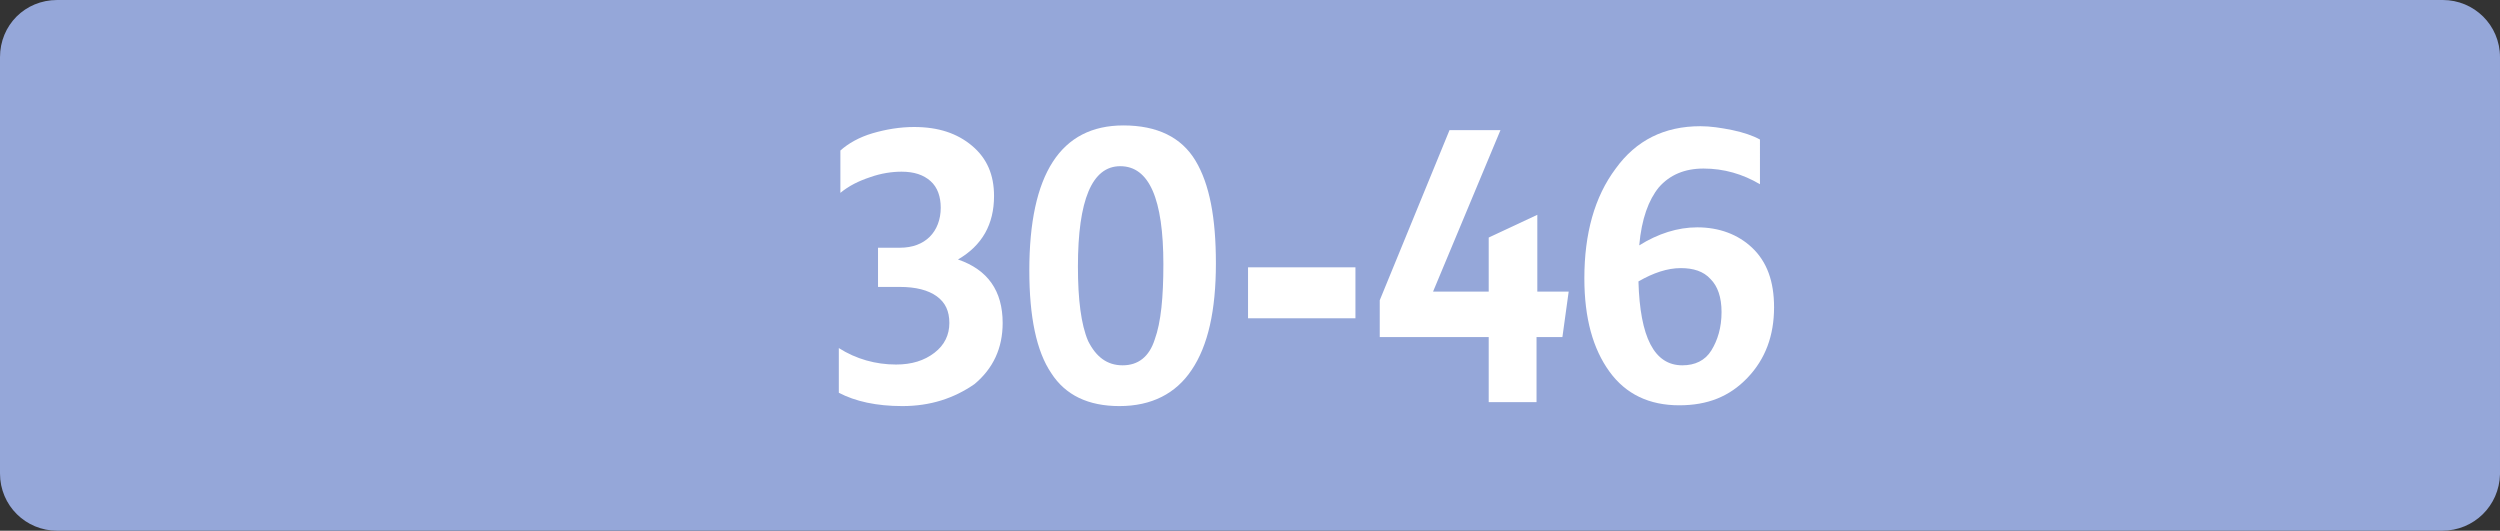<?xml version="1.0" encoding="utf-8"?>
<!-- Generator: Adobe Illustrator 27.4.0, SVG Export Plug-In . SVG Version: 6.00 Build 0)  -->
<svg version="1.1" id="Calque_3" xmlns="http://www.w3.org/2000/svg" xmlns:xlink="http://www.w3.org/1999/xlink" x="0px" y="0px"
	 viewBox="0 0 318.9 67.7" style="enable-background:new 0 0 318.9 67.7;" xml:space="preserve">
<rect x="0" y="0" width="318.9" height="67.7" fill="#333333" stroke="none"/>
<style type="text/css">
	.st0{fill:#95A7D9;}
	.st1{fill:#FFFFFF;}
</style>
<g>
	<g>
		<path class="st0" d="M311.5,67.7H7.3c-4,0-7.3-3.2-7.3-7.3V7.3C0,3.2,3.2,0,7.3,0h304.3c4,0,7.3,3.2,7.3,7.3v53.2
			C318.8,64.5,315.6,67.7,311.5,67.7"/>
	</g>
	<g>
		<path class="st1" d="M115.1,51.8c-3.3,0-6-0.6-8.1-1.7v-5.7c2.2,1.4,4.7,2.1,7.3,2.1c2,0,3.6-0.5,4.9-1.5c1.3-1,1.9-2.3,1.9-3.8
			c0-1.5-0.5-2.6-1.6-3.4c-1.1-0.8-2.7-1.2-4.7-1.2H112v-5h2.8c1.6,0,2.9-0.5,3.8-1.4c0.9-0.9,1.4-2.2,1.4-3.7
			c0-1.4-0.4-2.6-1.3-3.4c-0.9-0.8-2.1-1.2-3.7-1.2c-1.2,0-2.6,0.2-4,0.7c-1.5,0.5-2.7,1.1-3.8,2v-5.4c1-0.9,2.4-1.7,4.1-2.2
			s3.5-0.8,5.3-0.8c3.1,0,5.5,0.8,7.4,2.4c1.9,1.6,2.8,3.7,2.8,6.4c0,3.6-1.5,6.3-4.6,8.1c3.8,1.3,5.7,4,5.7,8.1
			c0,3.2-1.2,5.8-3.6,7.8C121.7,50.8,118.7,51.8,115.1,51.8z"/>
		<path class="st1" d="M142.8,51.8c-4,0-6.9-1.4-8.7-4.2c-1.9-2.8-2.8-7.2-2.8-13.1c0-12.3,4-18.5,12-18.5c4.3,0,7.4,1.5,9.2,4.5
			c1.8,3,2.6,7.3,2.6,13.1c0,6-1,10.5-3.1,13.6C150,50.2,146.9,51.8,142.8,51.8z M143.2,46.6c2,0,3.4-1.1,4.1-3.3
			c0.8-2.2,1.1-5.4,1.1-9.6c0-8.3-1.8-12.5-5.5-12.5c-3.6,0-5.4,4.3-5.4,12.8c0,4.2,0.4,7.4,1.3,9.5
			C139.8,45.5,141.2,46.6,143.2,46.6z"/>
		<path class="st1" d="M159.2,40.6v-6.5h13.7v6.5H159.2z"/>
		<path class="st1" d="M189.9,51.2V43H176v-4.7l8.9-21.7h6.5l-8.6,20.6h7.1v-6.9l6.2-2.9v9.8h4l-0.8,5.8H196v8.3H189.9z"/>
		<path class="st1" d="M224.5,23.5c-2.2-1.3-4.6-2-7.2-2c-2.4,0-4.3,0.8-5.7,2.4c-1.3,1.6-2.2,4-2.5,7.4c2.4-1.5,4.9-2.3,7.4-2.3
			c2.8,0,5.2,0.9,7,2.6c1.9,1.8,2.8,4.3,2.8,7.6c0,3.6-1.1,6.6-3.4,9c-2.3,2.4-5.1,3.5-8.7,3.5c-3.8,0-6.8-1.4-8.9-4.3
			s-3.2-6.8-3.2-11.9c0-5.7,1.3-10.4,4-14c2.6-3.6,6.2-5.4,10.8-5.4c1.3,0,2.6,0.2,4.1,0.5c1.4,0.3,2.6,0.7,3.5,1.2V23.5z
			 M214.4,34.2c-1.7,0-3.5,0.6-5.4,1.7c0.2,7.1,2,10.7,5.6,10.7c1.6,0,2.9-0.6,3.7-1.9s1.3-2.9,1.3-4.9c0-1.9-0.5-3.3-1.4-4.2
			C217.3,34.6,216,34.2,214.4,34.2z"/>
	</g>
</g>
</svg>
